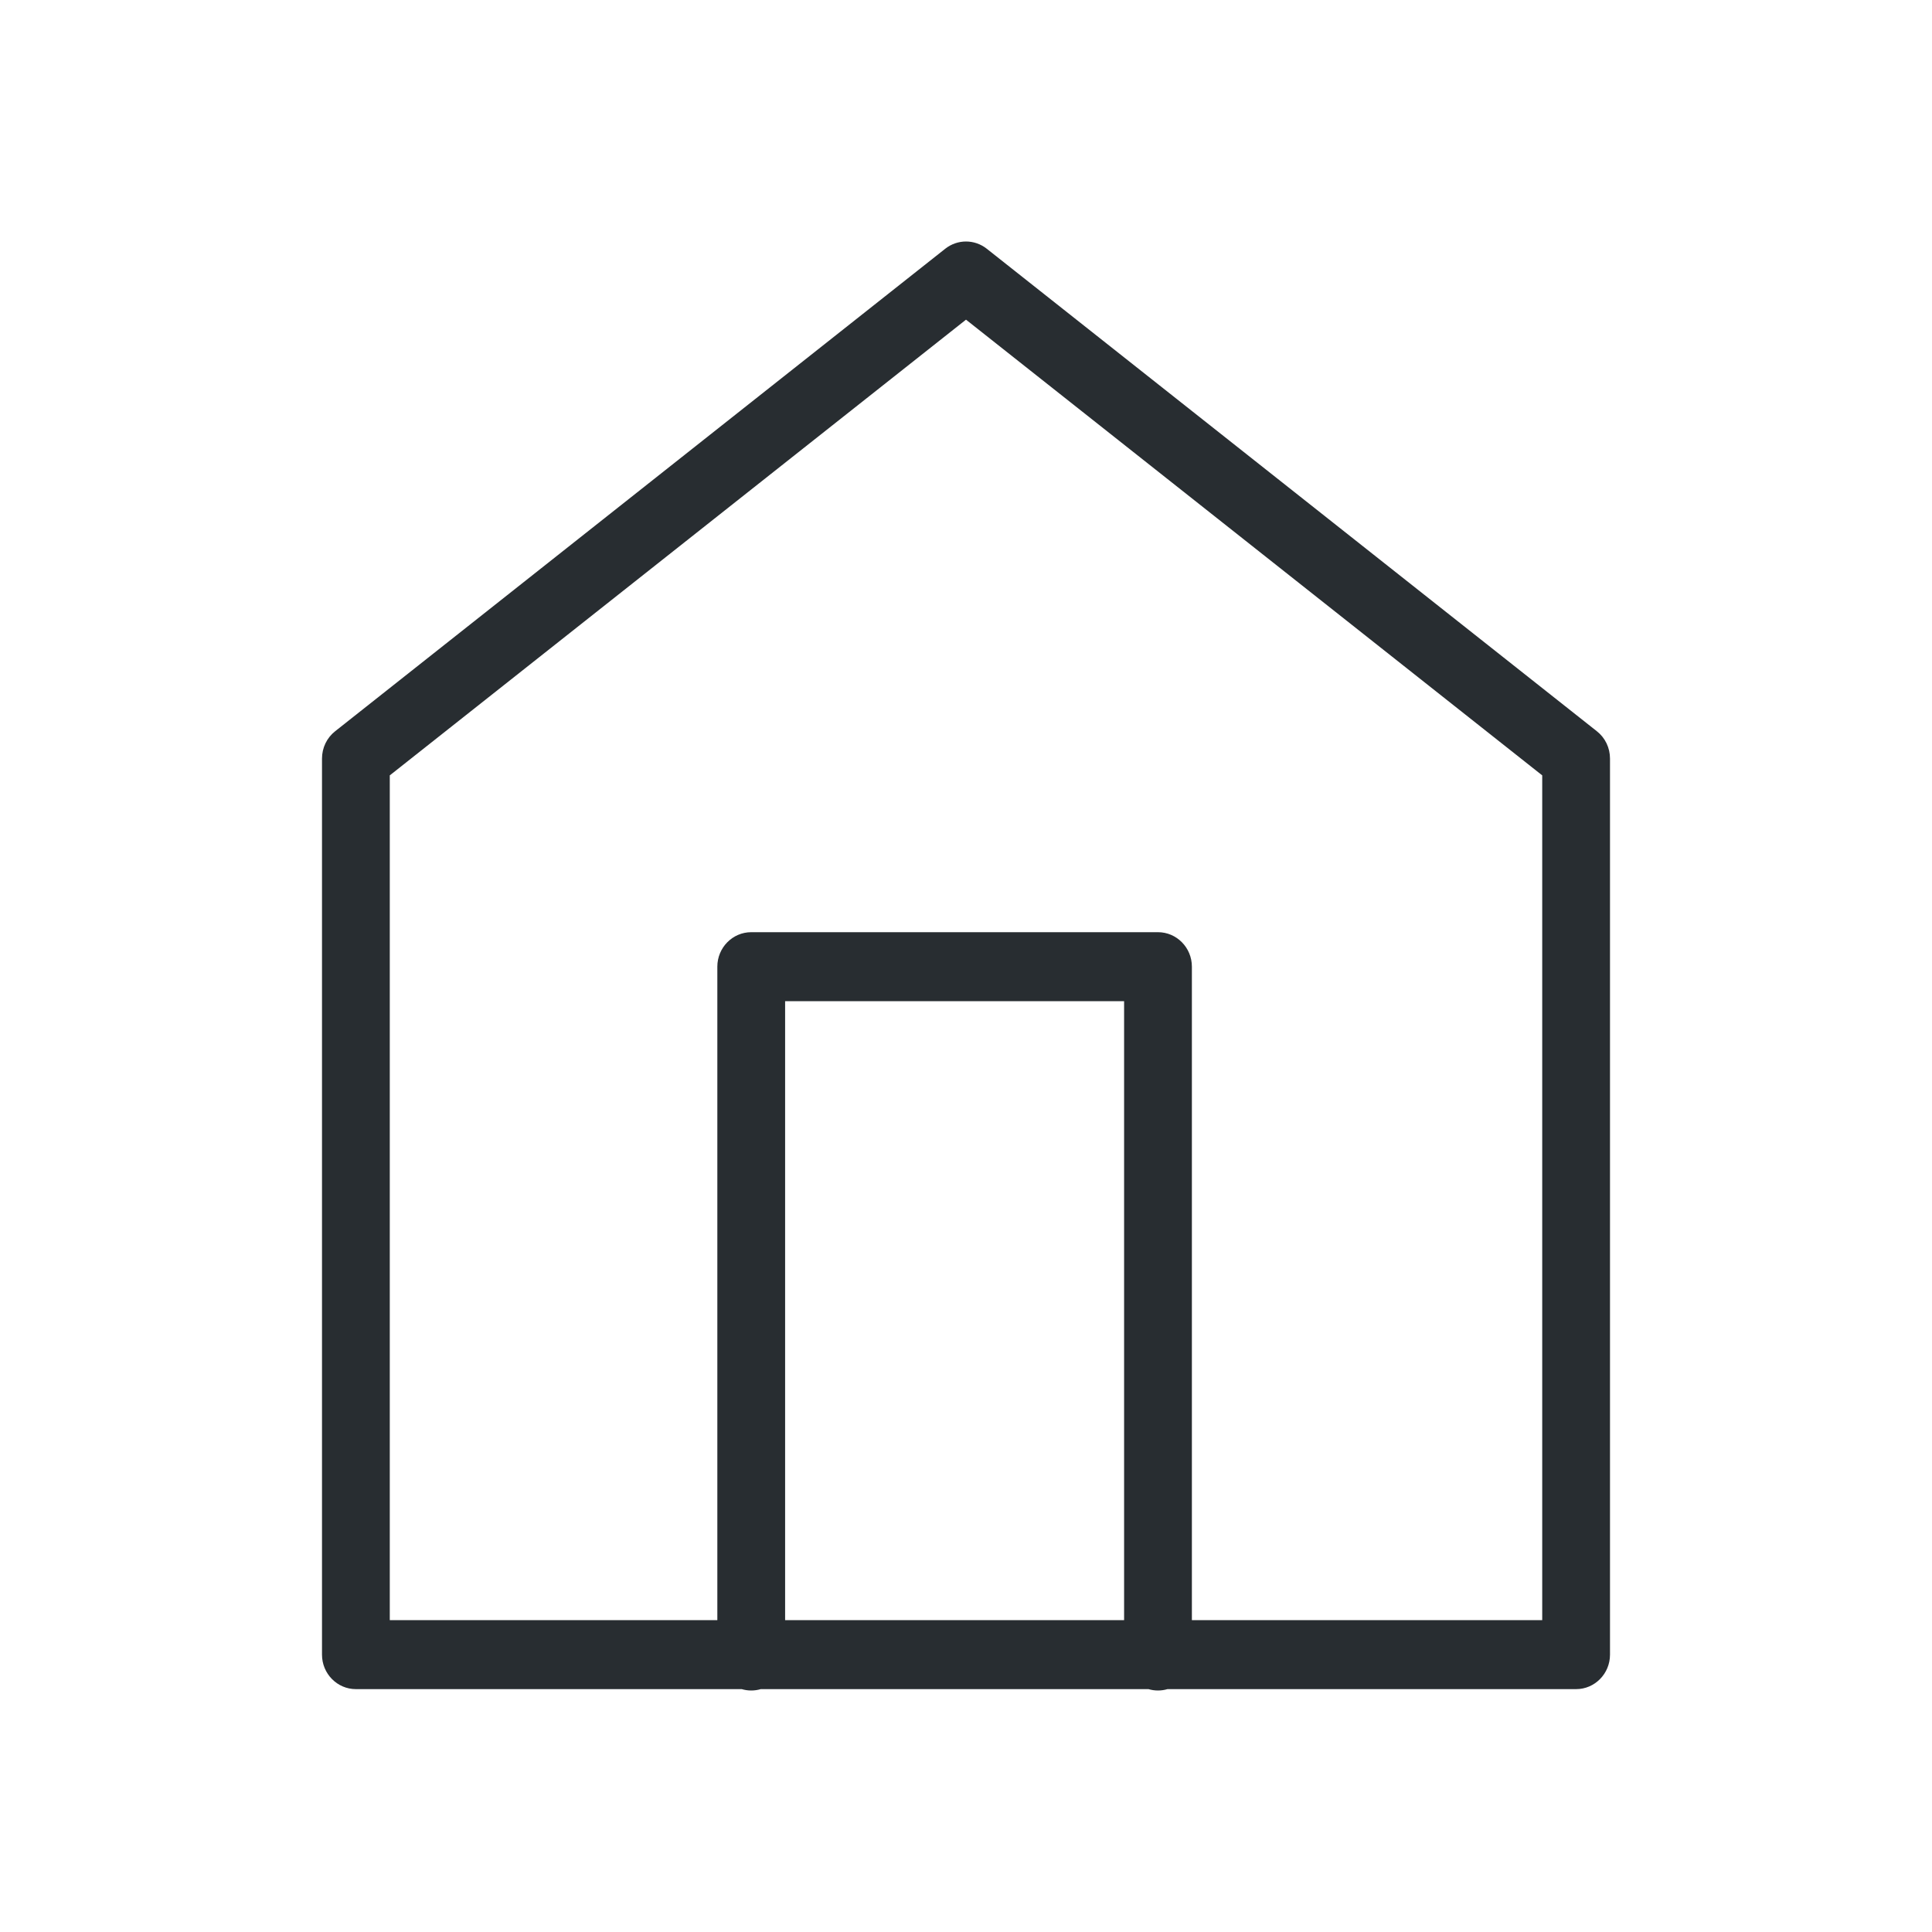 <svg width="24" height="24" viewBox="0 0 24 24" fill="none" xmlns="http://www.w3.org/2000/svg">
<path fill-rule="evenodd" clip-rule="evenodd" d="M12.258 3.09C12.106 2.97 11.894 2.97 11.742 3.09L4.163 9.084C4.06 9.165 4 9.29 4 9.423V20.555C4 20.791 4.189 20.983 4.421 20.983H9.214C9.252 20.994 9.291 21 9.332 21C9.373 21 9.413 20.994 9.45 20.983H14.267C14.304 20.994 14.344 21 14.385 21C14.426 21 14.465 20.994 14.503 20.983H19.579C19.811 20.983 20 20.791 20 20.555V9.423C20 9.29 19.94 9.165 19.837 9.084L12.258 3.09ZM14.806 20.126H19.158V9.632L12 3.971L4.842 9.632V20.126H8.911V12.008C8.911 11.772 9.1 11.58 9.332 11.58H14.385C14.617 11.58 14.806 11.772 14.806 12.008V20.126ZM9.753 20.126H13.964V12.437H9.753V20.126Z" fill="#282D31"/>
</svg>
